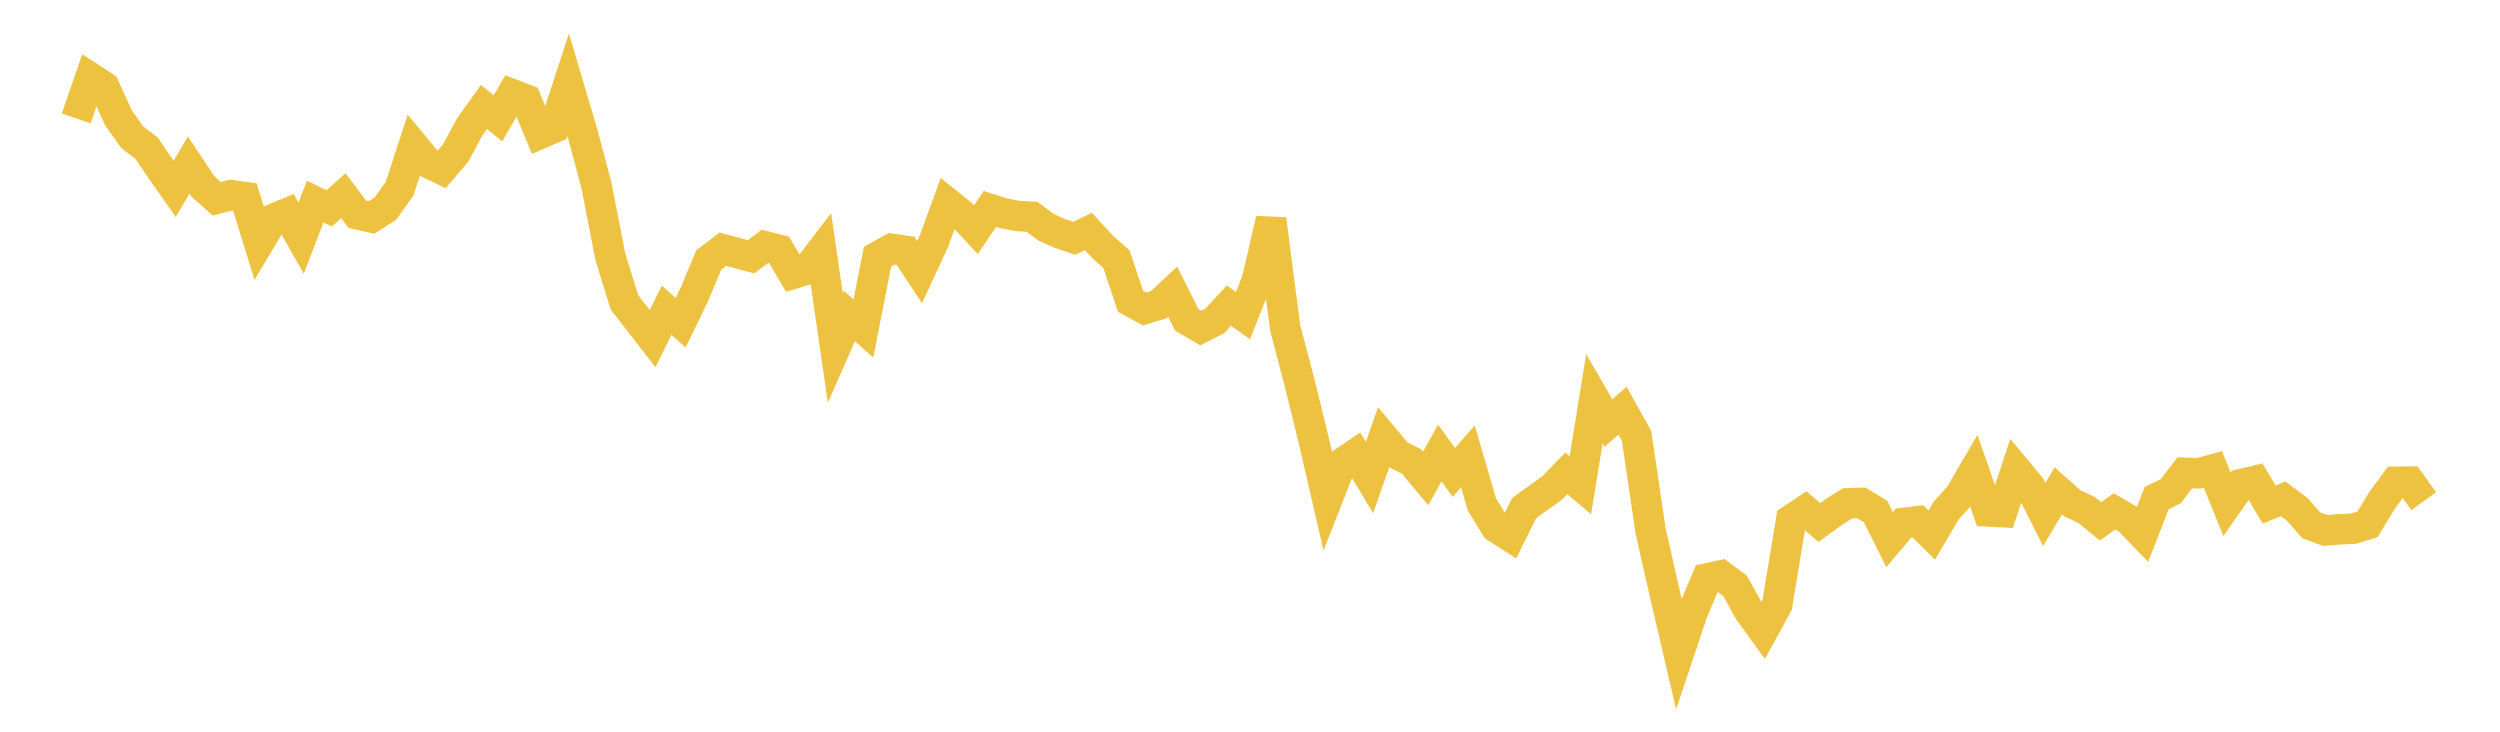 <svg width="164" height="48" xmlns="http://www.w3.org/2000/svg" xmlns:xlink="http://www.w3.org/1999/xlink"><path fill="none" stroke="rgb(237,194,64)" stroke-width="2" d="M5,7.767L5.922,5.092L6.844,5.689L7.766,7.72L8.689,9.016L9.611,9.713L10.533,11.071L11.455,12.388L12.377,10.833L13.299,12.219L14.222,13.039L15.144,12.801L16.066,12.931L16.988,15.918L17.91,14.37L18.832,13.989L19.754,15.619L20.677,13.226L21.599,13.666L22.521,12.837L23.443,14.059L24.365,14.266L25.287,13.679L26.21,12.38L27.132,9.557L28.054,10.669L28.976,11.111L29.898,10.03L30.82,8.31L31.743,7.017L32.665,7.762L33.587,6.176L34.509,6.533L35.431,8.775L36.353,8.377L37.275,5.559L38.198,8.68L39.12,12.128L40.042,16.861L40.964,19.834L41.886,21.024L42.808,22.213L43.731,20.353L44.653,21.171L45.575,19.259L46.497,17.053L47.419,16.35L48.341,16.598L49.263,16.844L50.186,16.156L51.108,16.389L52.03,17.958L52.952,17.676L53.874,16.472L54.796,22.828L55.719,20.733L56.641,21.549L57.563,16.84L58.485,16.323L59.407,16.453L60.329,17.846L61.251,15.857L62.174,13.329L63.096,14.074L64.018,15.065L64.94,13.706L65.862,13.999L66.784,14.169L67.707,14.224L68.629,14.915L69.551,15.322L70.473,15.636L71.395,15.183L72.317,16.182L73.24,17.001L74.162,19.76L75.084,20.268L76.006,19.991L76.928,19.131L77.85,20.983L78.772,21.515L79.695,21.044L80.617,20.048L81.539,20.702L82.461,18.373L83.383,14.381L84.305,21.496L85.228,25.009L86.15,28.757L87.072,32.75L87.994,30.416L88.916,29.792L89.838,31.327L90.76,28.704L91.683,29.81L92.605,30.281L93.527,31.384L94.449,29.718L95.371,30.993L96.293,29.936L97.216,33.096L98.138,34.6L99.06,35.191L99.982,33.33L100.904,32.665L101.826,32.009L102.749,31.055L103.671,31.831L104.593,26.159L105.515,27.751L106.437,26.939L107.359,28.6L108.281,34.842L109.204,38.914L110.126,42.869L111.048,40.124L111.97,37.947L112.892,37.744L113.814,38.428L114.737,40.086L115.659,41.363L116.581,39.681L117.503,34.094L118.425,33.479L119.347,34.276L120.269,33.605L121.192,33.021L122.114,32.99L123.036,33.555L123.958,35.4L124.88,34.307L125.802,34.191L126.725,35.097L127.647,33.525L128.569,32.484L129.491,30.907L130.413,33.548L131.335,33.597L132.257,30.813L133.18,31.922L134.102,33.747L135.024,32.206L135.946,33.018L136.868,33.446L137.79,34.201L138.713,33.543L139.635,34.086L140.557,35.043L141.479,32.673L142.401,32.226L143.323,31.014L144.246,31.049L145.168,30.793L146.09,33.081L147.012,31.761L147.934,31.542L148.856,33.098L149.778,32.723L150.701,33.413L151.623,34.465L152.545,34.797L153.467,34.724L154.389,34.681L155.311,34.391L156.234,32.867L157.156,31.609L158.078,31.596L159,32.875"></path></svg>
